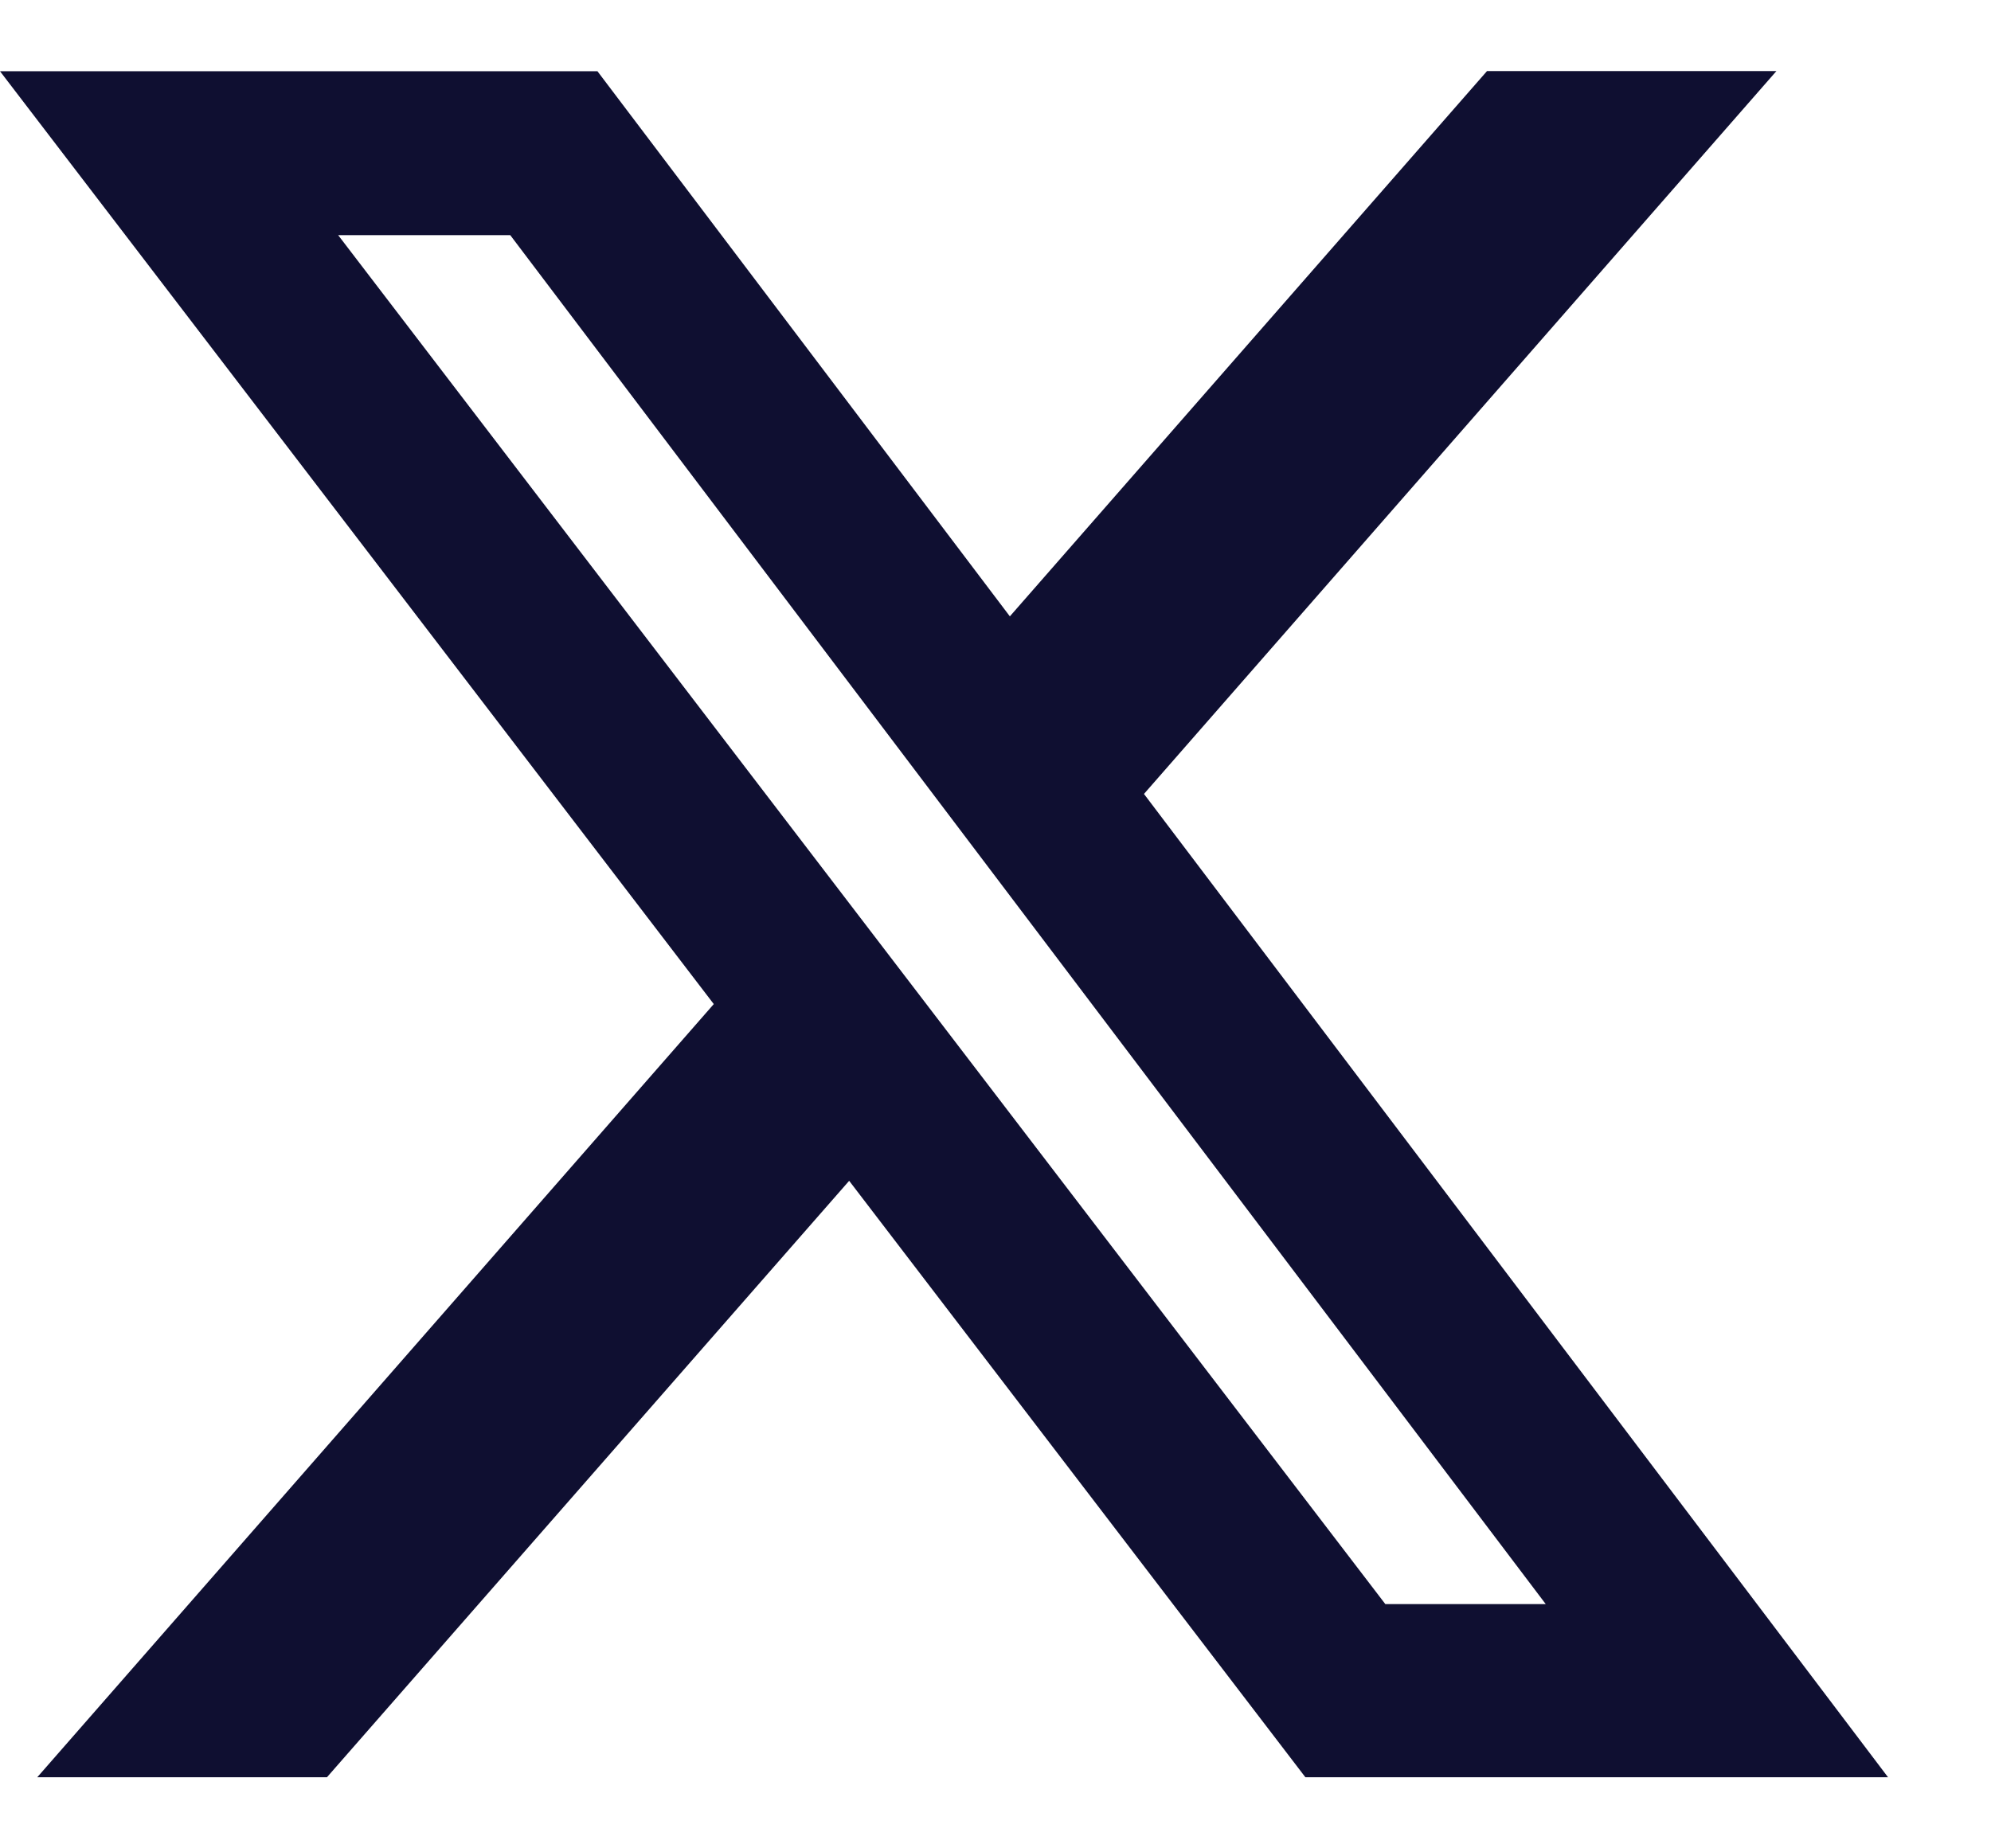 <svg width="14" height="13" viewBox="0 0 14 13" fill="none" xmlns="http://www.w3.org/2000/svg">
<path d="M10.456 0.5H12.491L8.044 5.584L13.276 12.5H9.179L5.971 8.305L2.299 12.5H0.262L5.019 7.062L0 0.501H4.201L7.101 4.335L10.456 0.5ZM9.741 11.282H10.869L3.588 1.654H2.378L9.741 11.282Z" fill="#0F0F31"/>
</svg>
